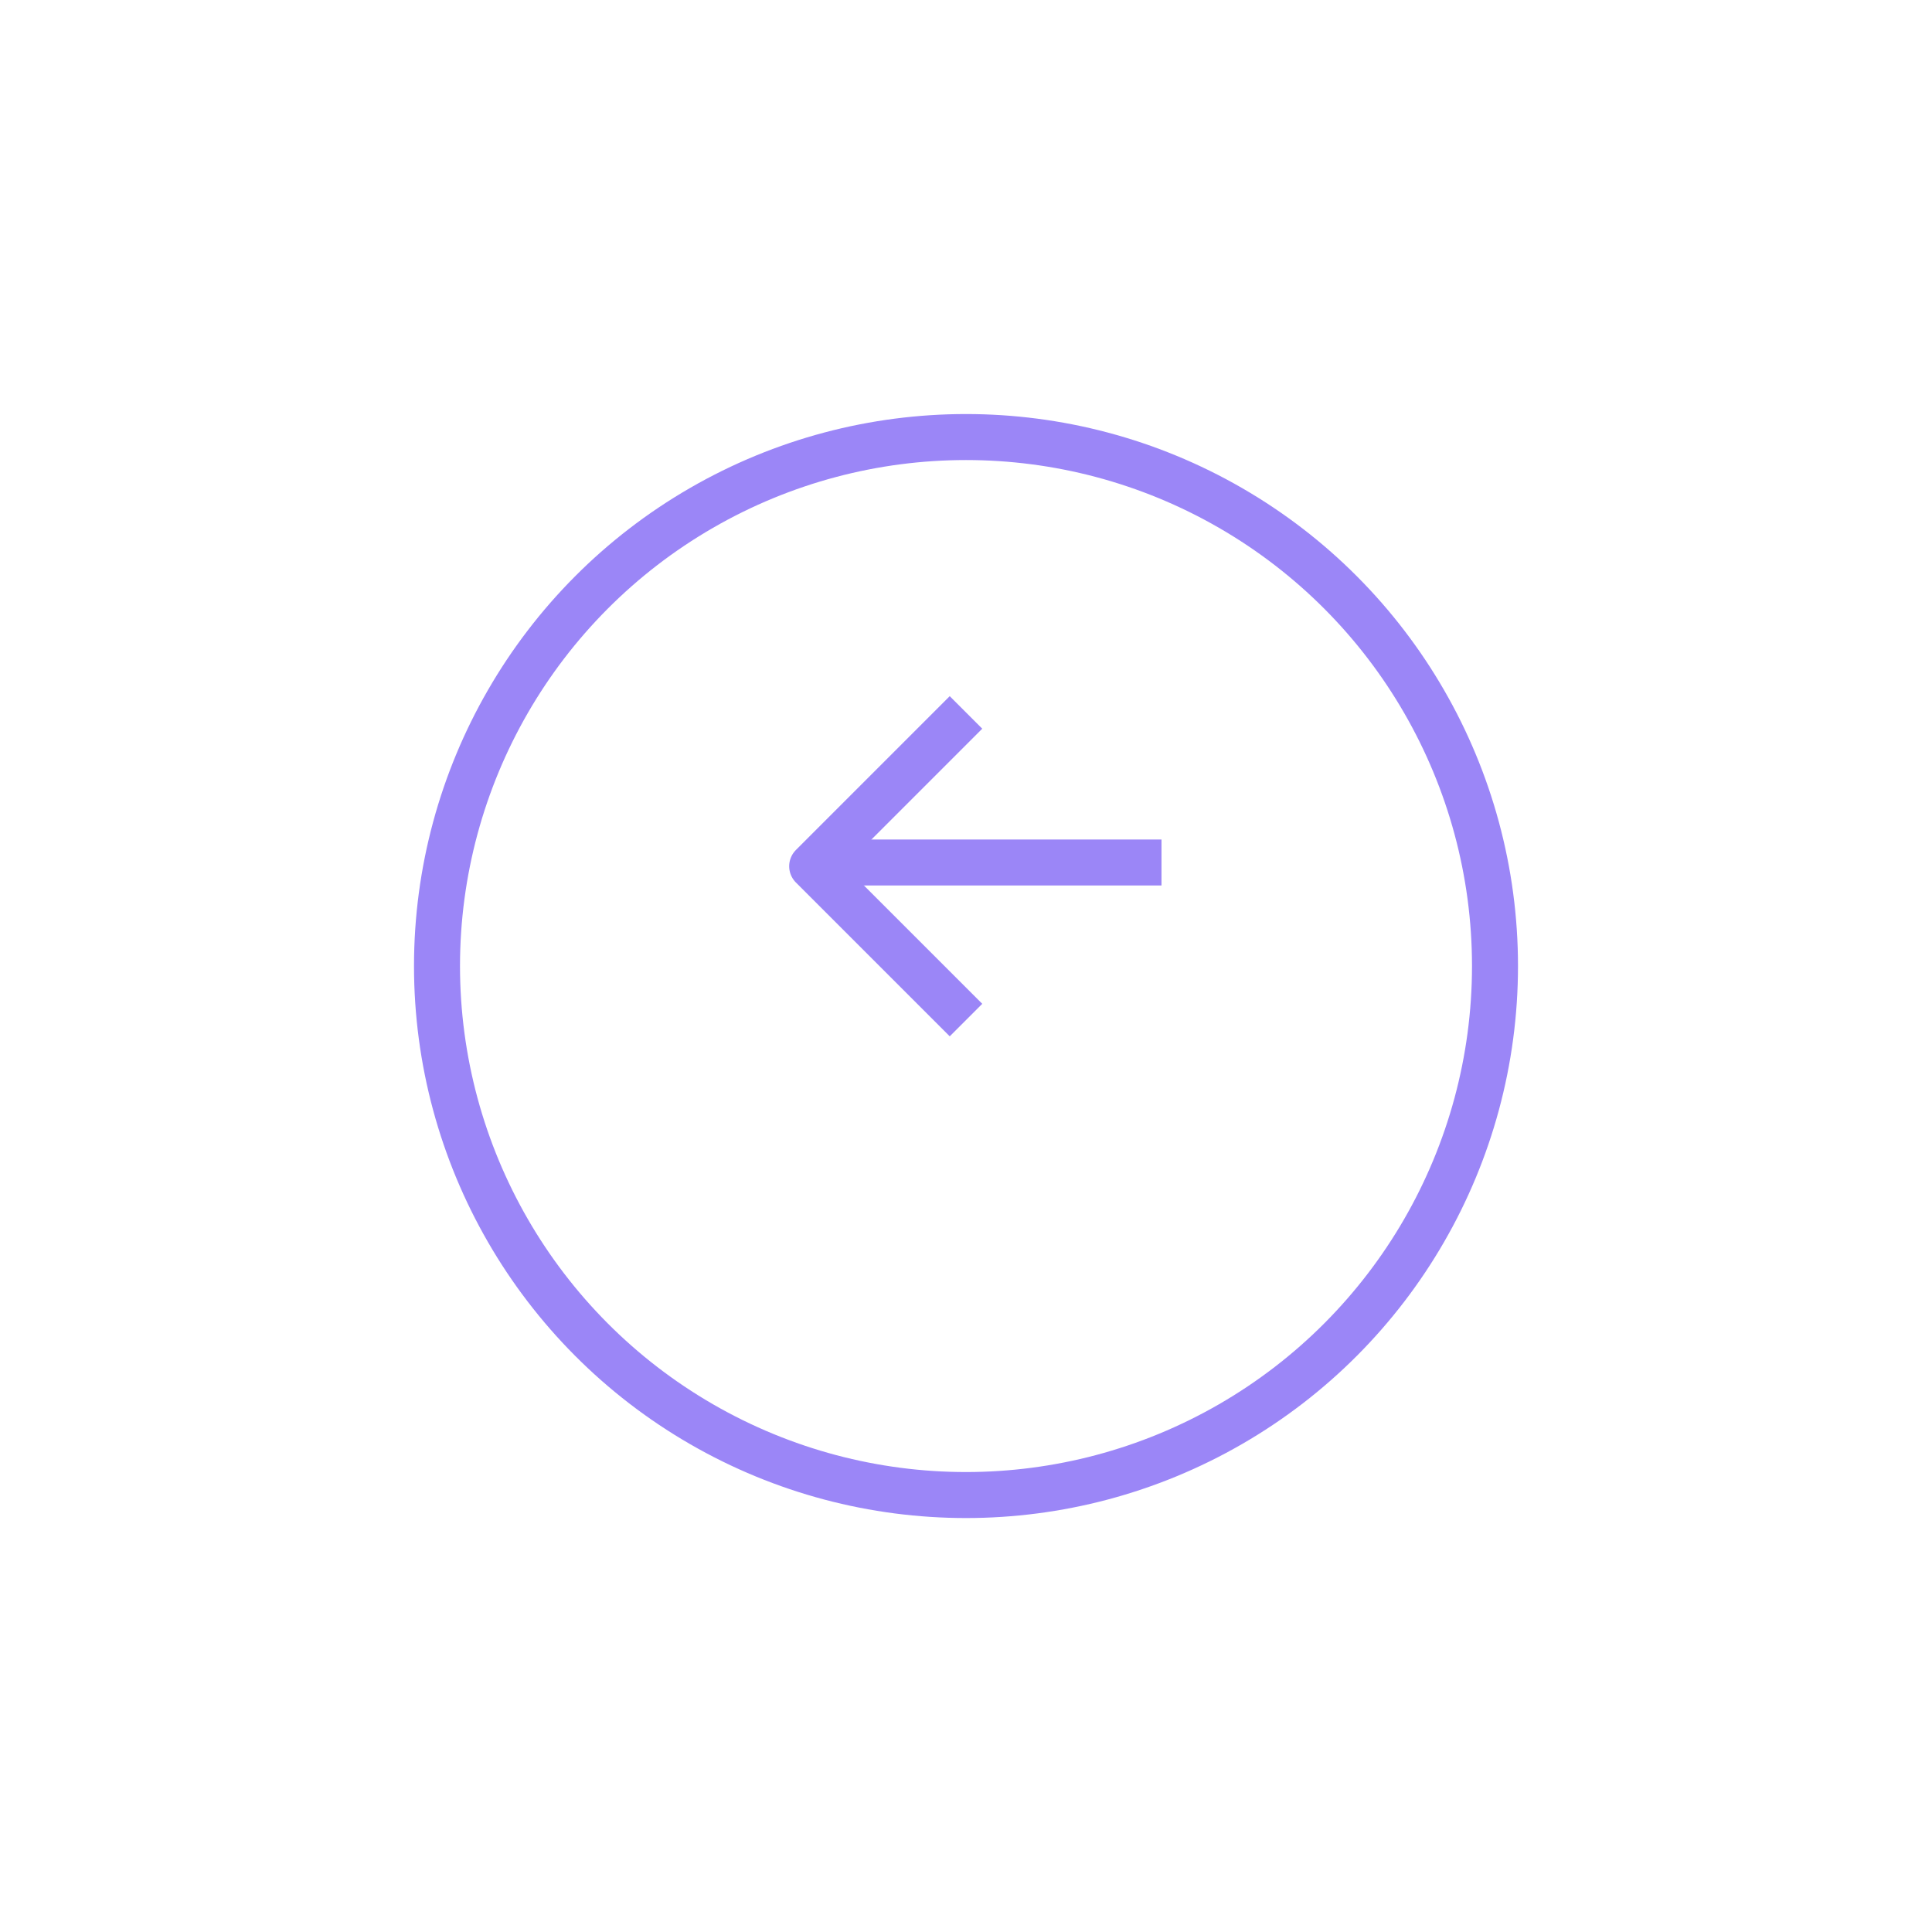 <svg xmlns="http://www.w3.org/2000/svg" xmlns:xlink="http://www.w3.org/1999/xlink" width="84" height="84" viewBox="0 0 84 84">
  <defs>
    <filter id="Elipse_708" x="0" y="0" width="84" height="84" filterUnits="userSpaceOnUse">
      <feOffset dy="4" input="SourceAlpha"/>
      <feGaussianBlur stdDeviation="6" result="blur"/>
      <feFlood flood-opacity="0.188"/>
      <feComposite operator="in" in2="blur"/>
      <feComposite in="SourceGraphic"/>
    </filter>
  </defs>
  <g id="Grupo_2596" data-name="Grupo 2596" transform="translate(-423 -3552.218)">
    <g transform="matrix(1, 0, 0, 1, 423, 3552.22)" filter="url(#Elipse_708)">
      <g id="Elipse_708-2" data-name="Elipse 708" transform="translate(66 62) rotate(180)" fill="#fff" stroke="#9b86f7" stroke-width="2">
        <circle cx="24" cy="24" r="24" stroke="none"/>
        <circle cx="24" cy="24" r="23" fill="none"/>
      </g>
    </g>
    <path id="Trazado_13841" data-name="Trazado 13841" d="M17365,13515.65l6.688,6.688-6.687,6.688" transform="translate(17830 17112.219) rotate(180)" fill="none" stroke="#9b86f7" stroke-linejoin="round" stroke-width="2"/>
    <line id="Línea_482" data-name="Línea 482" x2="15" transform="translate(473.5 3589.718) rotate(180)" fill="none" stroke="#9b86f7" stroke-width="2"/>
  </g>
</svg>
